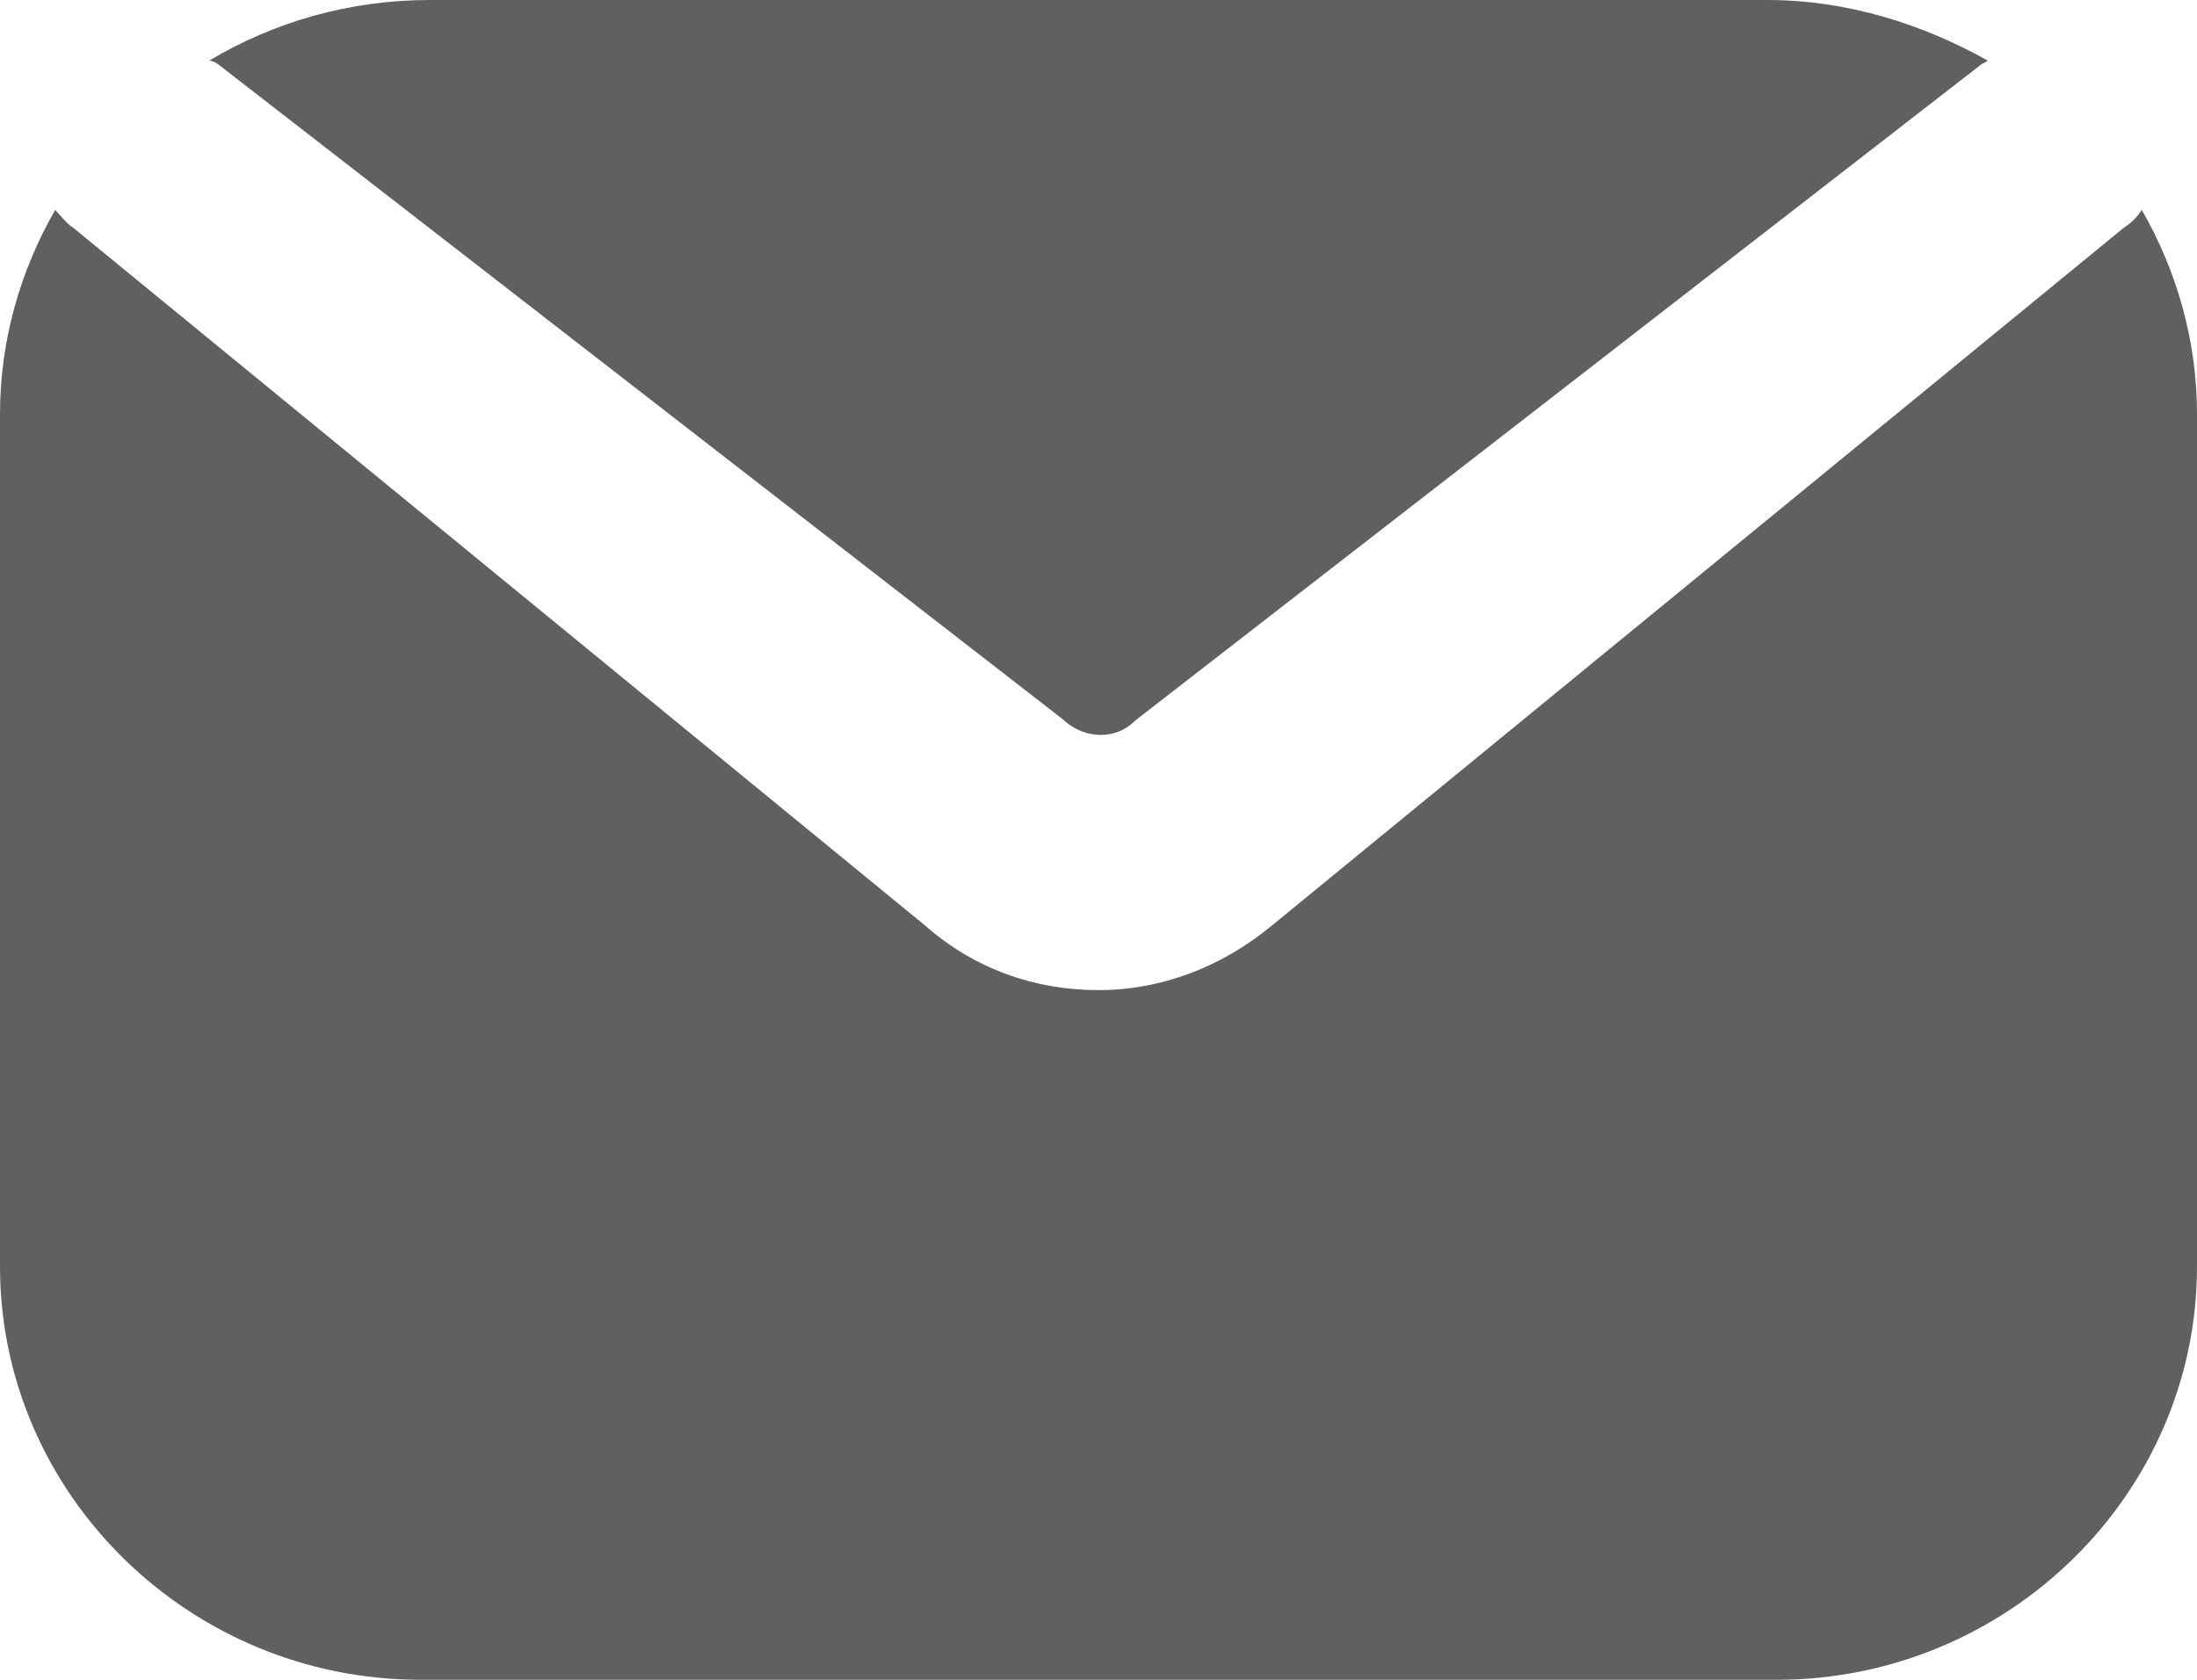 <?xml version="1.0" encoding="UTF-8"?>
<svg width="34px" height="26px" viewBox="0 0 34 26" version="1.1" xmlns="http://www.w3.org/2000/svg" xmlns:xlink="http://www.w3.org/1999/xlink">
    <!-- Generator: Sketch 47.1 (45422) - http://www.bohemiancoding.com/sketch -->
    <title>icon-mail</title>
    <desc>Created with Sketch.</desc>
    <defs></defs>
    <g id="user-messages" stroke="none" stroke-width="1" fill="none" fill-rule="evenodd">
        <g id="Artboard-Copy-3" transform="translate(-171, -495)" fill-rule="nonzero" fill="#606060">
            <g id="Group-2" transform="translate(146, 470)">
                <g id="feedback-1">
                    <path d="M28.399,26.013 C28.359,25.975 28.278,25.938 28.238,25.938 C29.243,25.338 30.408,25 31.653,25 L52.347,25 C53.592,25 54.757,25.375 55.762,25.938 C55.722,25.975 55.682,25.975 55.641,26.013 L42.583,36.141 C42.583,36.141 42.542,36.178 42.542,36.178 C42.261,36.441 41.819,36.441 41.498,36.178 C41.498,36.178 41.458,36.141 41.458,36.141 L28.399,26.013 Z M58.146,28.25 C58.675,29.17 59,30.249 59,31.409 L59,44.603 C59,48.121 56.072,51 52.493,51 L31.507,51 C27.928,51 25,48.121 25,44.603 L25,31.409 C25,30.249 25.325,29.17 25.854,28.25 C25.935,28.33 26.017,28.45 26.139,28.53 L39.316,39.325 C40.089,40.005 41.024,40.325 42,40.325 C42.976,40.325 43.911,39.965 44.684,39.325 L57.861,28.53 C57.983,28.45 58.065,28.37 58.146,28.25 Z" id="icon-mail"></path>
                </g>
            </g>
        </g>
    </g>
</svg>